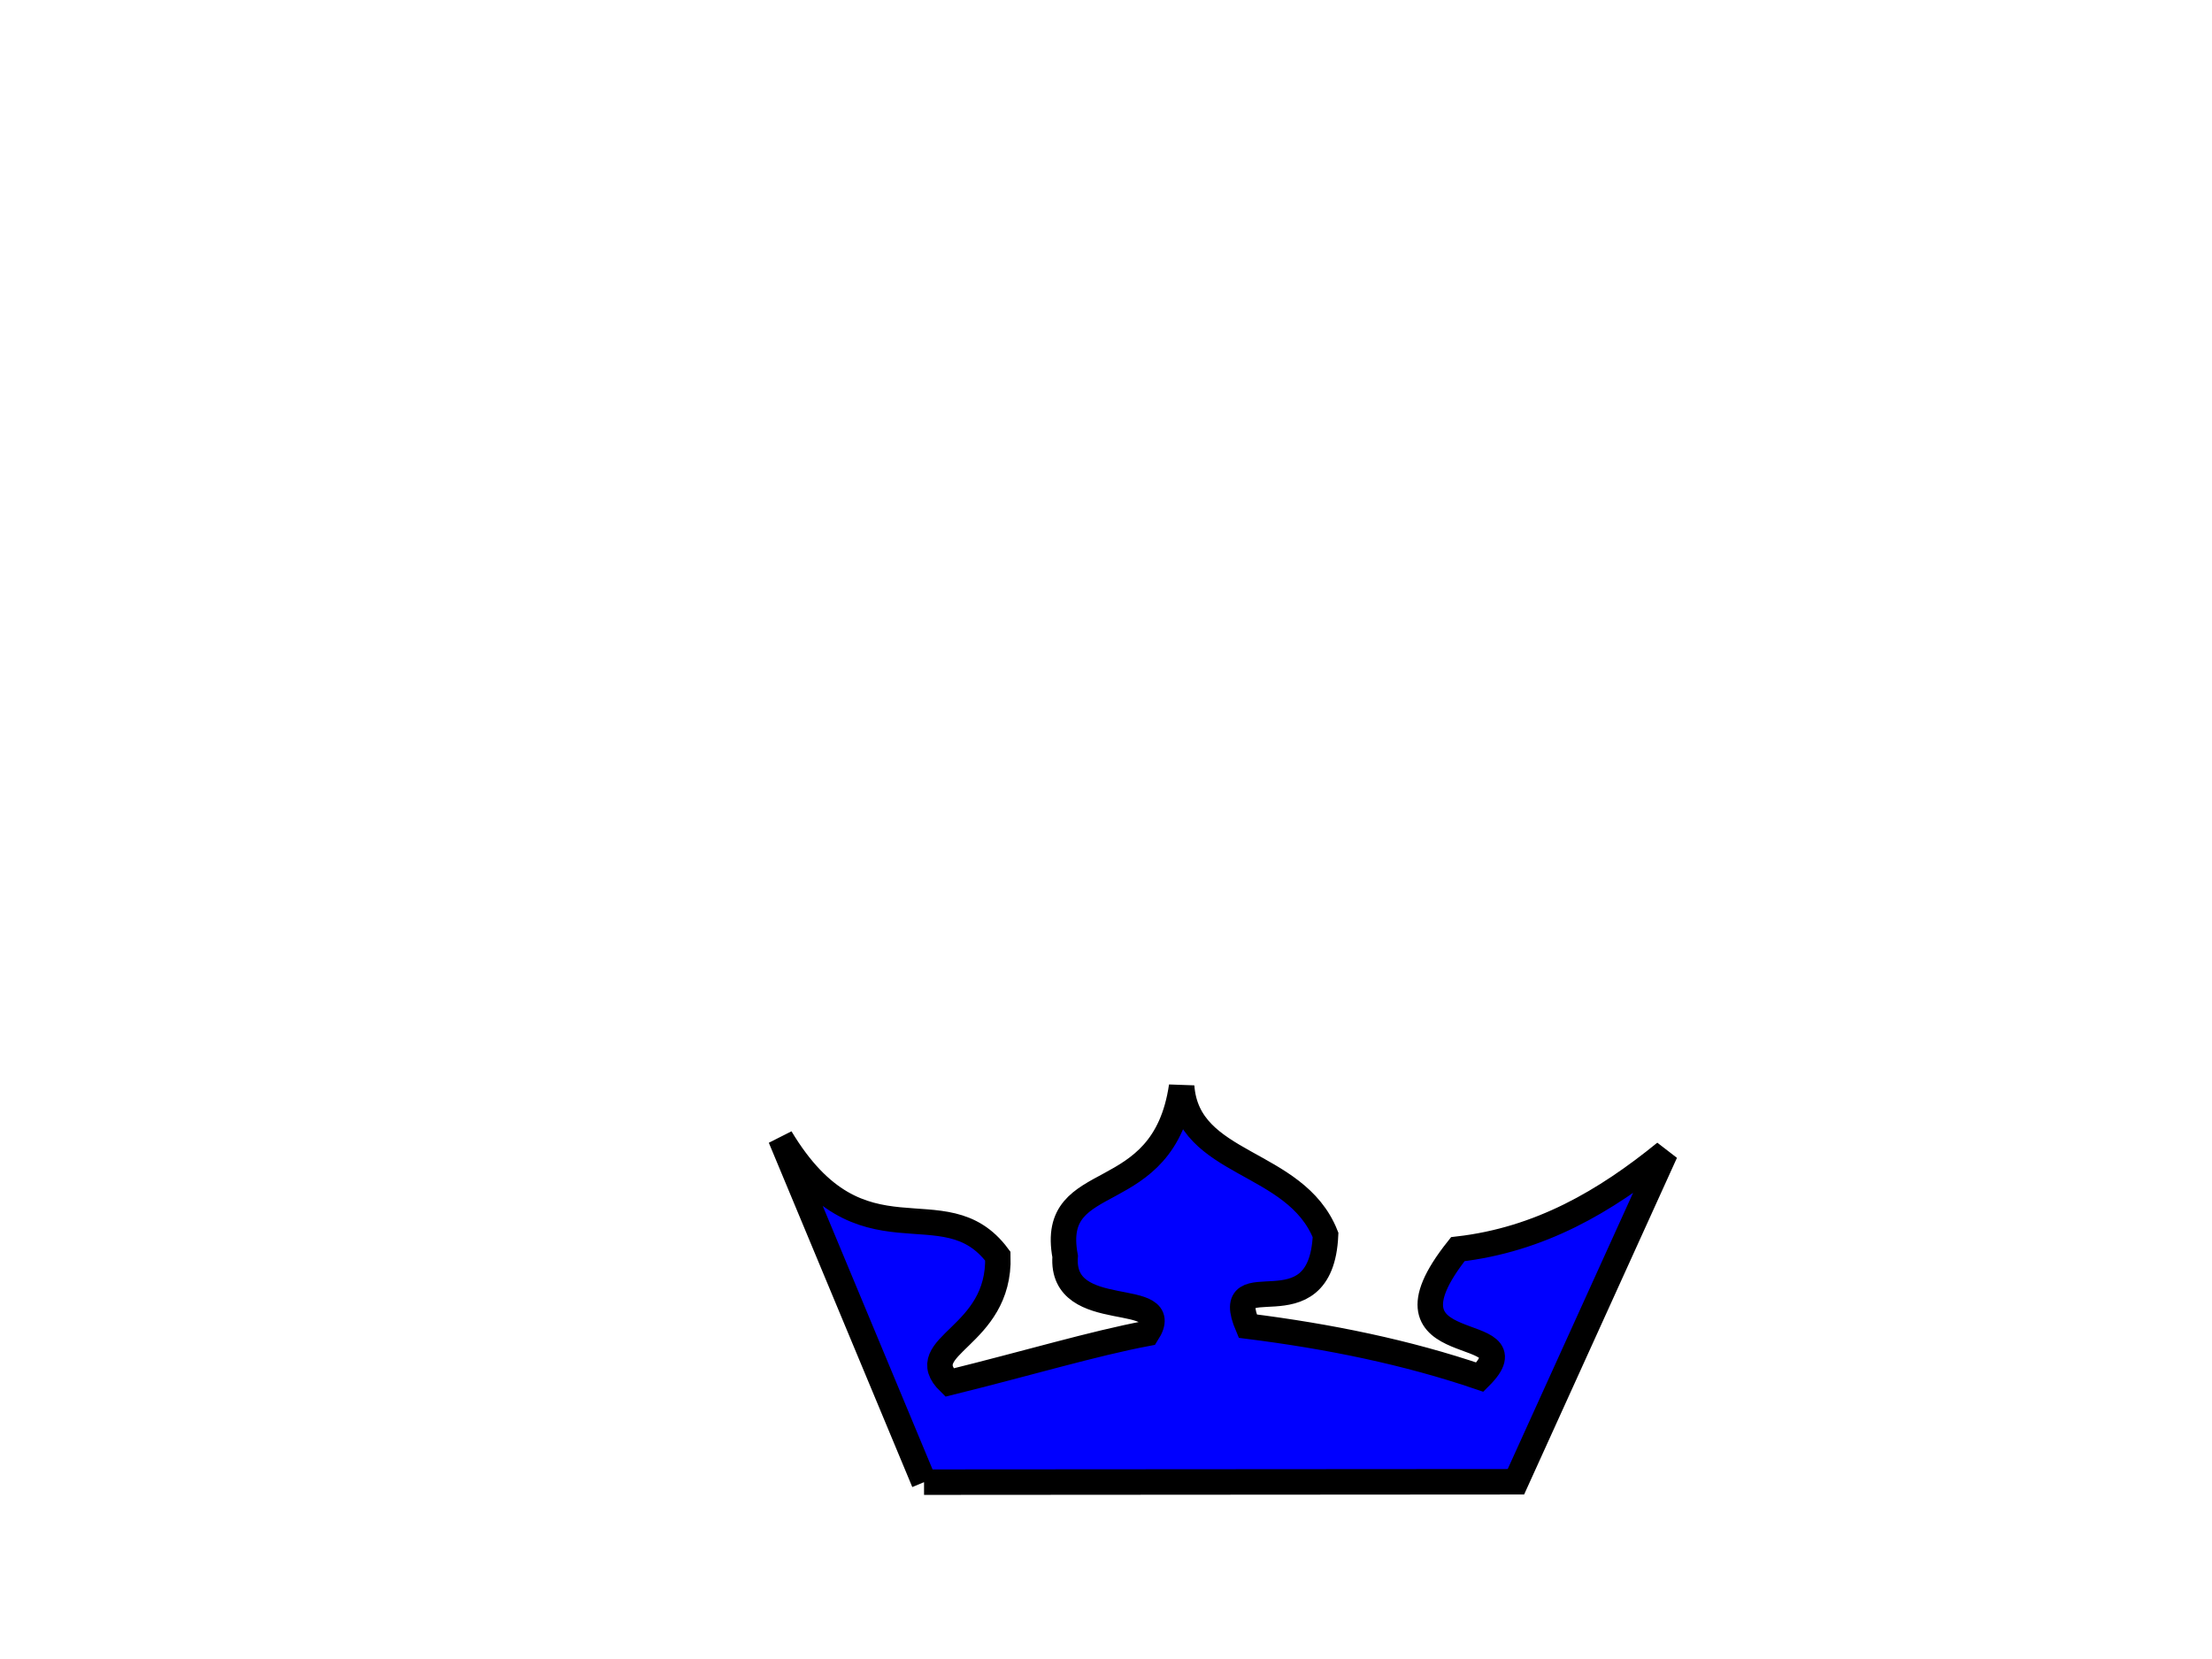 <?xml version="1.0"?><svg width="640" height="480" xmlns="http://www.w3.org/2000/svg">
 <g>
  <title>Layer 1</title>
  <g id="layer1">
   <path fill="#0000ff" fill-rule="evenodd" stroke="#000000" stroke-width="7.372" stroke-miterlimit="4" id="path2285" d="m267.356,428.833l171.245,-0.112l43.236,-95.247c-17.3,14.087 -36.278,25.225 -60.042,27.946c-26.596,33.452 23.278,20.175 6.368,37.026c-21.051,-7.178 -43.553,-11.792 -67.15,-14.752c-8.249,-19.521 21.186,3.303 22.511,-26.383c-8.783,-22.036 -39.927,-19.674 -41.64,-43.015c-5.268,36.091 -38.566,23.18 -33.703,49.224c-1.429,19.775 32.24,9.01 23.736,22.263c-15.684,2.963 -34.665,8.663 -57.222,14.228c-11.024,-10.719 14.772,-12.889 14.012,-36.558c-15.664,-21.083 -39.58,4.53 -62.862,-34.234l41.512,99.614z"/>
  </g>
 </g>
</svg>